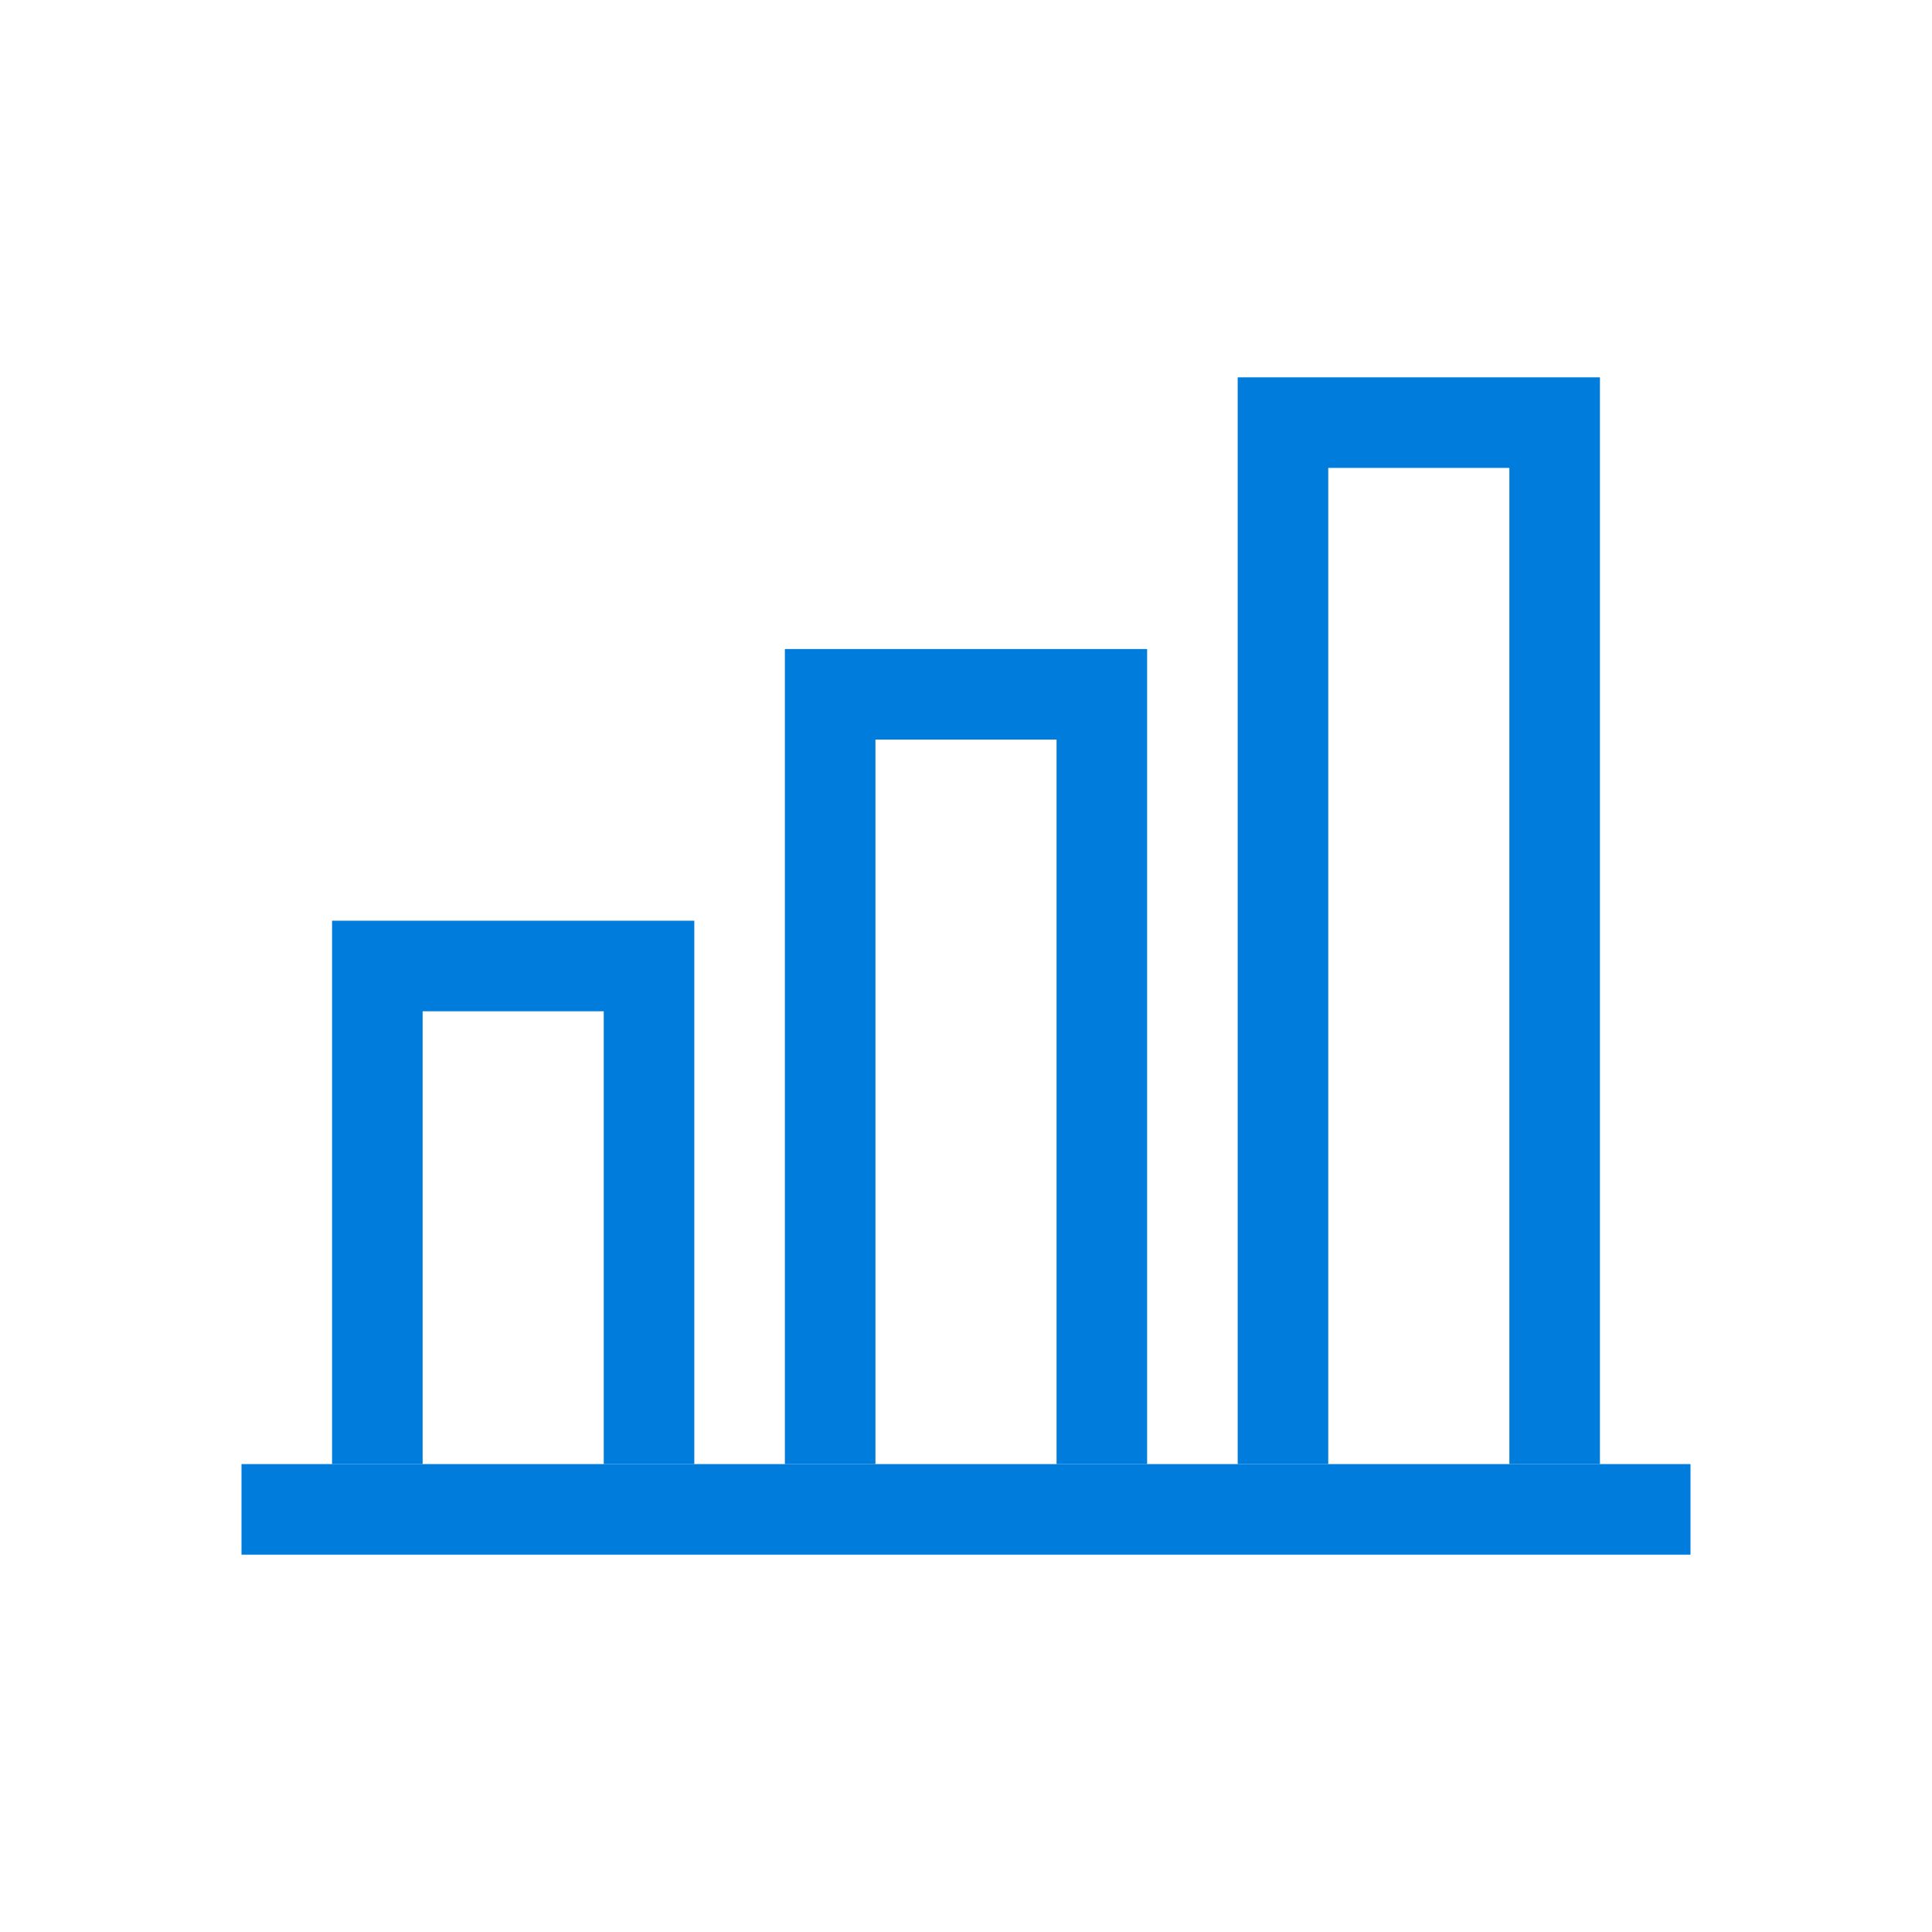 <svg id="Layer_1" style="enable-background:new 0 0 64 64;" version="1.1" viewBox="0 0 64 64" xml:space="preserve" xmlns="http://www.w3.org/2000/svg" xmlns:xlink="http://www.w3.org/1999/xlink"><style type="text/css">
	.st0{fill:#134563;}
</style><g><g id="Icon-Chart" transform="translate(128, 482)"><polyline id="Fill-164" points="-105,-433.5 -108,-433.5 -108,-448.5 -114,-448.5 -114,-433.5 -117,-433.5      -117,-451.5 -105,-451.5 -105,-433.5    " fill="#007cdc" opacity="1" original-fill="#134563"></polyline><polyline id="Fill-165" points="-90,-433.5 -93,-433.5 -93,-457.5 -99,-457.5 -99,-433.5 -102,-433.5 -102,-460.5      -90,-460.5 -90,-433.5    " fill="#007cdc" opacity="1" original-fill="#134563"></polyline><polyline id="Fill-166" points="-75,-433.5 -78,-433.5 -78,-466.5 -84,-466.5 -84,-433.5 -87,-433.5 -87,-469.5      -75,-469.5 -75,-433.5    " fill="#007cdc" opacity="1" original-fill="#134563"></polyline><polygon id="Fill-167" points="-120,-433.5 -72,-433.5 -72,-430.5 -120,-430.5    " fill="#007cdc" opacity="1" original-fill="#134563"></polygon></g></g></svg>